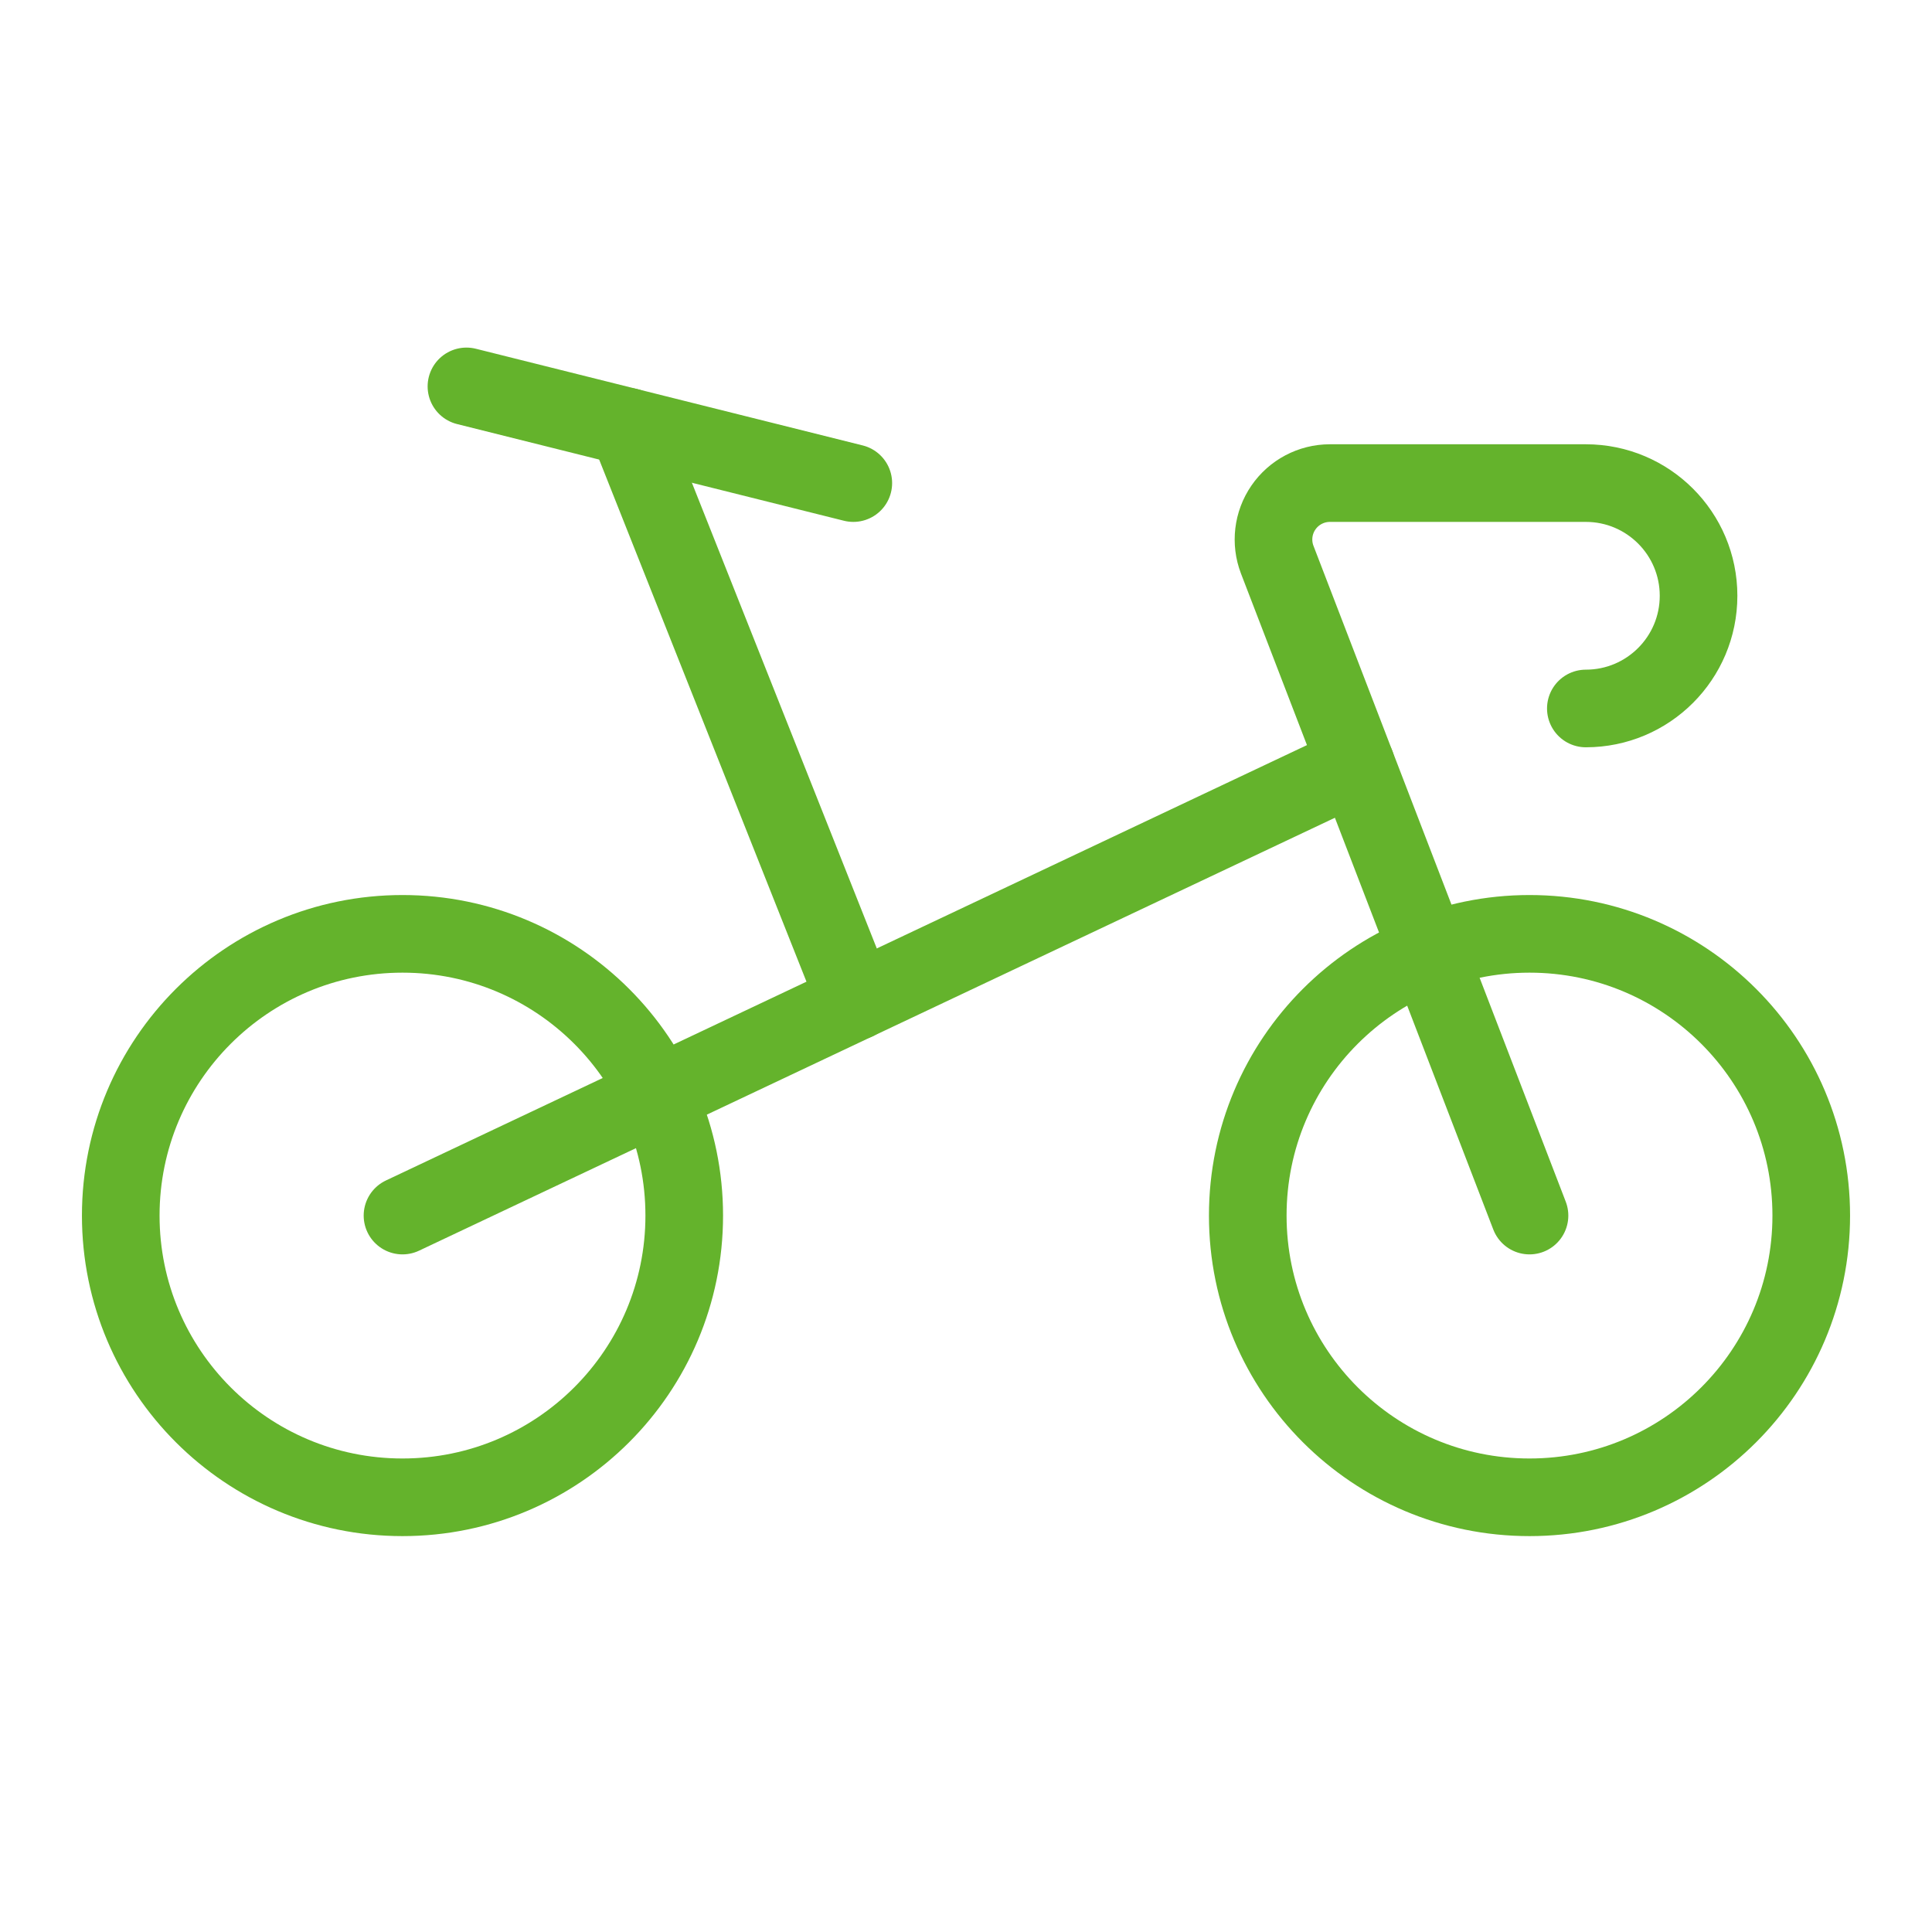 <?xml version="1.0" encoding="UTF-8"?> <svg xmlns="http://www.w3.org/2000/svg" xmlns:xlink="http://www.w3.org/1999/xlink" width="112px" height="112px" viewBox="0 0 112 112" version="1.1"><title>large/ego4you/cardio</title><g id="large/ego4you/cardio" stroke="none" stroke-width="1" fill="none" fill-rule="evenodd" stroke-linecap="round" stroke-linejoin="round"><g id="Group" transform="translate(7, 22.4)" stroke="#64B32C" stroke-width="4.5"><ellipse id="Oval" cx="16.333" cy="48.068" rx="16.333" ry="16.332"></ellipse><ellipse id="Oval" cx="81.667" cy="48.068" rx="16.333" ry="16.332"></ellipse><path d="M84.933,18.671 C88.542,18.671 91.467,15.746 91.467,12.138 C91.467,8.53 88.542,5.605 84.933,5.605 L70.09,5.605 C69.014,5.607 68.009,6.138 67.4,7.024 C66.791,7.91 66.657,9.039 67.041,10.043 L81.667,48.068" id="Shape"></path><line x1="42.467" y1="5.605" x2="20.04" y2="0" id="Shape"></line><line x1="42.623" y1="35.643" x2="29.4" y2="2.339" id="Shape"></line><line x1="16.333" y1="48.068" x2="71.614" y2="21.937" id="Shape"></line></g></g></svg> 